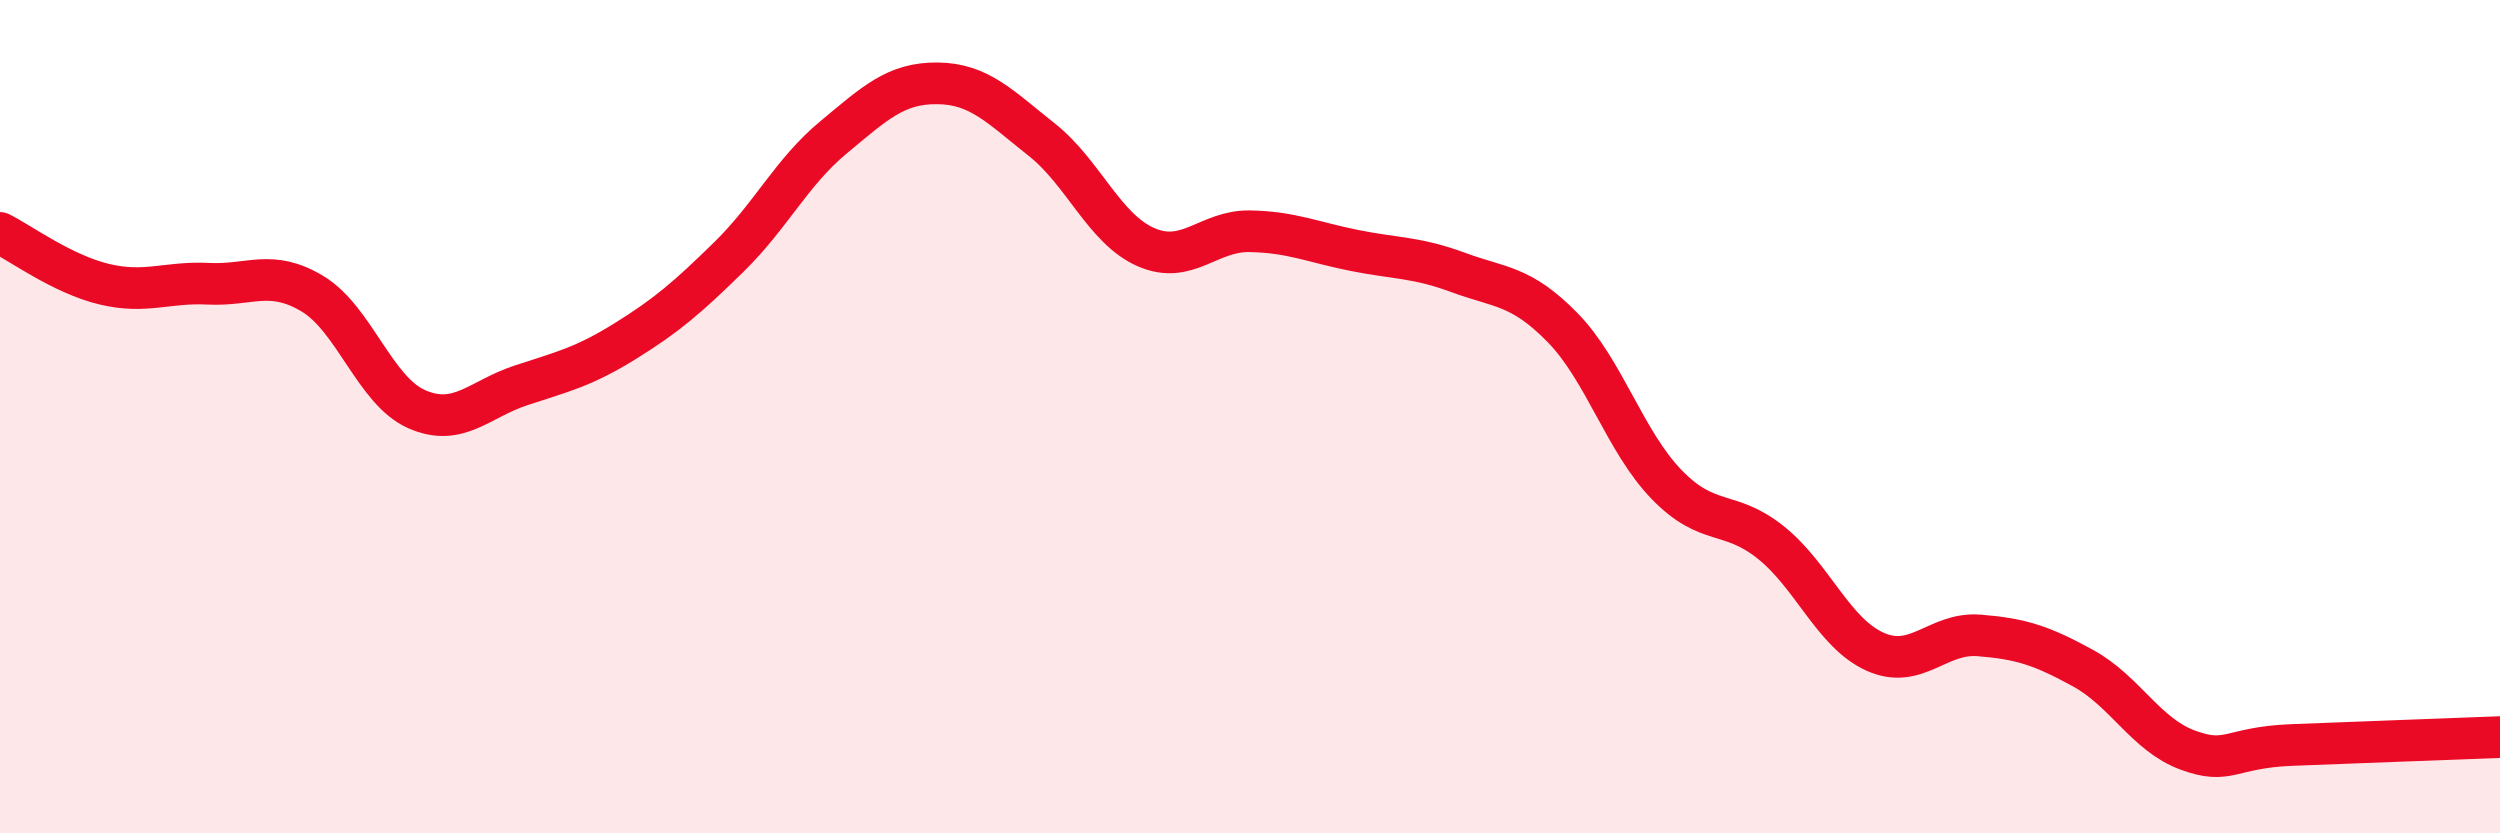 
    <svg width="60" height="20" viewBox="0 0 60 20" xmlns="http://www.w3.org/2000/svg">
      <path
        d="M 0,5.59 C 0.5,5.84 1.5,6.58 2.5,6.82 C 3.5,7.06 4,6.76 5,6.81 C 6,6.86 6.5,6.45 7.5,7.05 C 8.5,7.65 9,9.38 10,9.82 C 11,10.26 11.5,9.58 12.5,9.25 C 13.5,8.92 14,8.81 15,8.19 C 16,7.57 16.5,7.14 17.5,6.16 C 18.5,5.18 19,4.13 20,3.3 C 21,2.47 21.5,1.99 22.5,2 C 23.5,2.01 24,2.56 25,3.35 C 26,4.14 26.5,5.49 27.5,5.93 C 28.5,6.37 29,5.53 30,5.55 C 31,5.57 31.5,5.81 32.5,6.01 C 33.5,6.21 34,6.17 35,6.54 C 36,6.91 36.5,6.84 37.5,7.86 C 38.5,8.88 39,10.6 40,11.63 C 41,12.66 41.5,12.22 42.5,13.02 C 43.5,13.82 44,15.19 45,15.64 C 46,16.09 46.5,15.17 47.5,15.25 C 48.5,15.33 49,15.49 50,16.04 C 51,16.59 51.5,17.63 52.5,18 C 53.5,18.37 53.5,17.94 55,17.88 C 56.5,17.82 59,17.73 60,17.69L60 20L0 20Z"
        fill="#EB0A25"
        opacity="0.1"
        stroke-linecap="round"
        stroke-linejoin="round"
      />
      <path
        d="M 0,5.59 C 0.5,5.84 1.5,6.58 2.5,6.82 C 3.5,7.06 4,6.76 5,6.81 C 6,6.86 6.5,6.45 7.5,7.05 C 8.5,7.65 9,9.38 10,9.82 C 11,10.26 11.5,9.58 12.5,9.25 C 13.5,8.92 14,8.81 15,8.19 C 16,7.57 16.5,7.14 17.5,6.16 C 18.5,5.18 19,4.13 20,3.3 C 21,2.47 21.5,1.99 22.5,2 C 23.5,2.01 24,2.56 25,3.35 C 26,4.14 26.5,5.49 27.5,5.93 C 28.5,6.37 29,5.53 30,5.55 C 31,5.57 31.5,5.81 32.5,6.01 C 33.5,6.21 34,6.17 35,6.54 C 36,6.91 36.5,6.84 37.5,7.86 C 38.5,8.88 39,10.6 40,11.63 C 41,12.66 41.5,12.22 42.5,13.02 C 43.5,13.82 44,15.19 45,15.64 C 46,16.09 46.5,15.17 47.5,15.25 C 48.5,15.33 49,15.49 50,16.04 C 51,16.59 51.5,17.63 52.5,18 C 53.5,18.37 53.5,17.94 55,17.88 C 56.5,17.82 59,17.73 60,17.69"
        stroke="#EB0A25"
        stroke-width="1"
        fill="none"
        stroke-linecap="round"
        stroke-linejoin="round"
      />
    </svg>
  